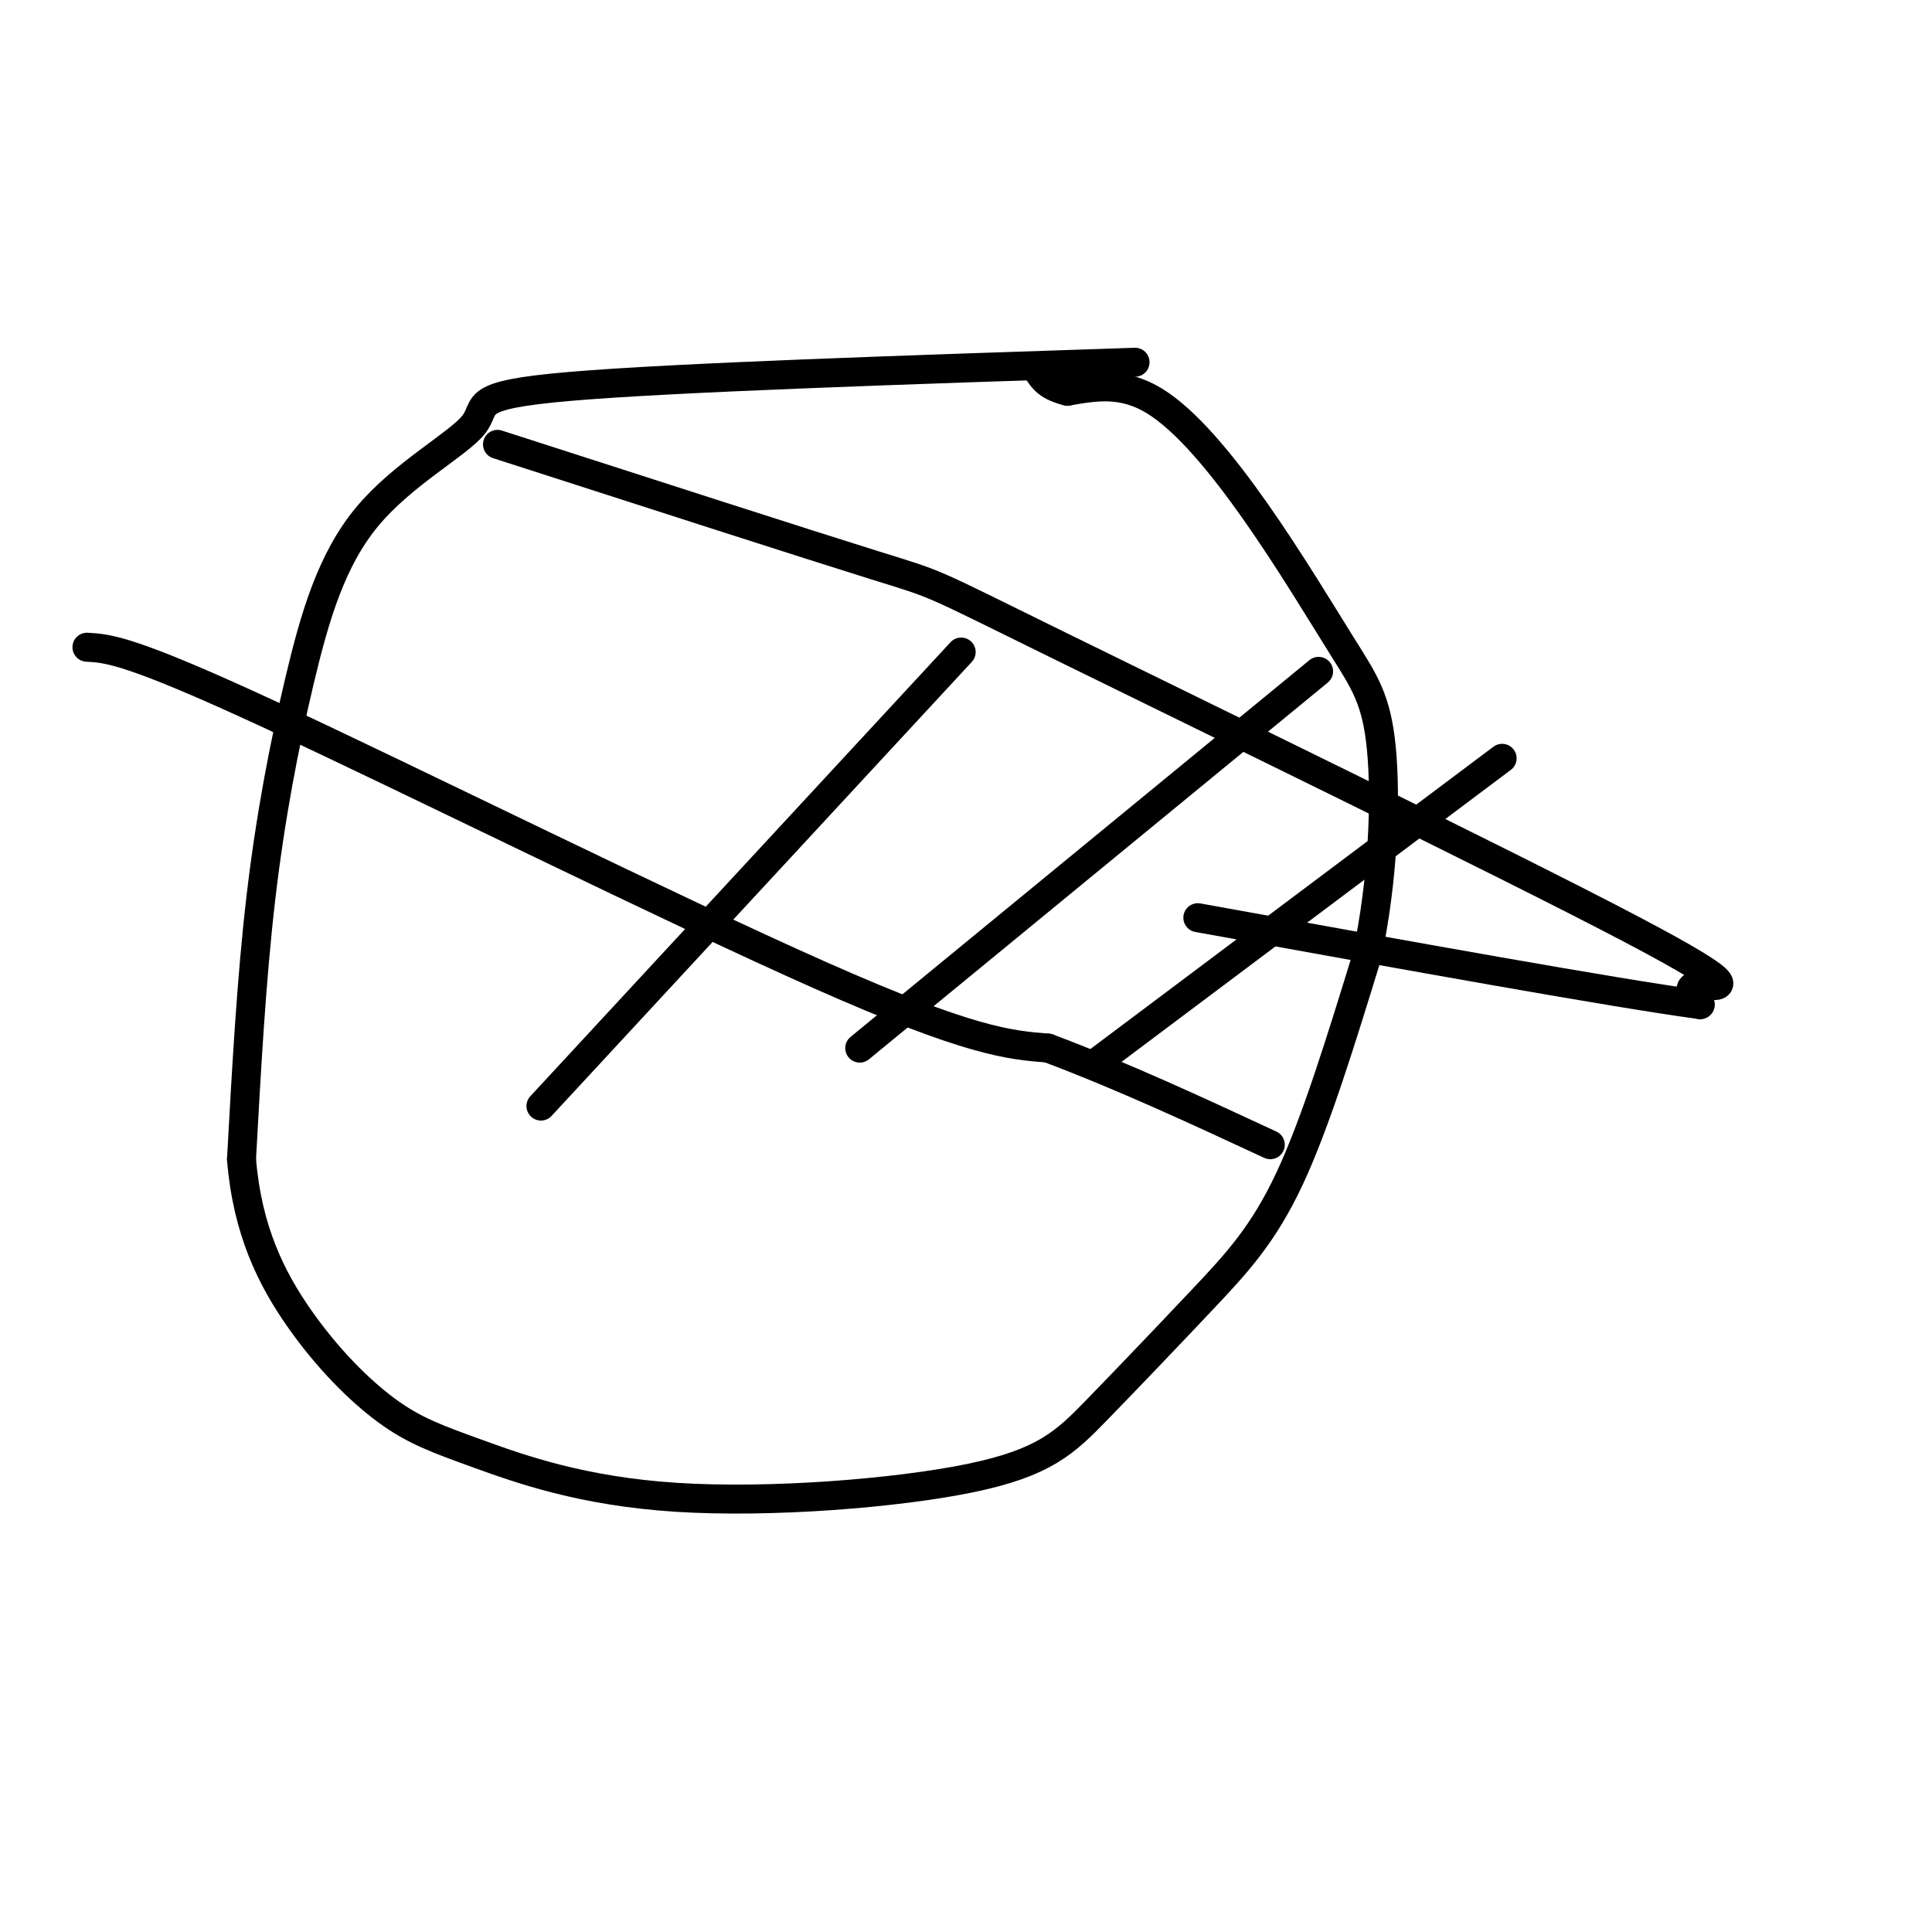 <svg viewBox='0 0 400 400' version='1.1' xmlns='http://www.w3.org/2000/svg' xmlns:xlink='http://www.w3.org/1999/xlink'><g fill='none' stroke='#000000' stroke-width='6' stroke-linecap='round' stroke-linejoin='round'><path d='M112,229c0.000,0.000 87.000,-94.000 87,-94'/><path d='M178,217c0.000,0.000 95.000,-78.000 95,-78'/><path d='M227,220c0.000,0.000 84.000,-63.000 84,-63'/><path d='M103,92c31.976,10.309 63.952,20.619 78,25c14.048,4.381 10.167,2.834 39,17c28.833,14.166 90.378,44.045 117,58c26.622,13.955 18.321,11.987 15,12c-3.321,0.013 -1.660,2.006 0,4'/><path d='M352,208c-17.333,-2.333 -60.667,-10.167 -104,-18'/><path d='M18,134c4.422,0.244 8.844,0.489 38,14c29.156,13.511 83.044,40.289 114,54c30.956,13.711 38.978,14.356 47,15'/><path d='M217,217c15.500,5.833 30.750,12.917 46,20'/><path d='M235,75c-47.754,1.581 -95.509,3.162 -117,5c-21.491,1.838 -16.720,3.935 -20,8c-3.280,4.065 -14.611,10.100 -22,19c-7.389,8.900 -10.835,20.665 -14,34c-3.165,13.335 -6.047,28.238 -8,45c-1.953,16.762 -2.976,35.381 -4,54'/><path d='M50,240c1.202,14.780 6.206,24.731 12,33c5.794,8.269 12.378,14.855 18,19c5.622,4.145 10.281,5.850 19,9c8.719,3.150 21.497,7.746 41,9c19.503,1.254 45.732,-0.835 61,-4c15.268,-3.165 19.577,-7.405 26,-14c6.423,-6.595 14.960,-15.545 22,-23c7.040,-7.455 12.583,-13.416 18,-25c5.417,-11.584 10.709,-28.792 16,-46'/><path d='M283,198c3.422,-15.939 3.978,-32.788 3,-43c-0.978,-10.212 -3.489,-13.789 -8,-21c-4.511,-7.211 -11.022,-18.057 -18,-28c-6.978,-9.943 -14.422,-18.984 -21,-23c-6.578,-4.016 -12.289,-3.008 -18,-2'/><path d='M221,81c-4.000,-1.000 -5.000,-2.500 -6,-4'/></g>
</svg>